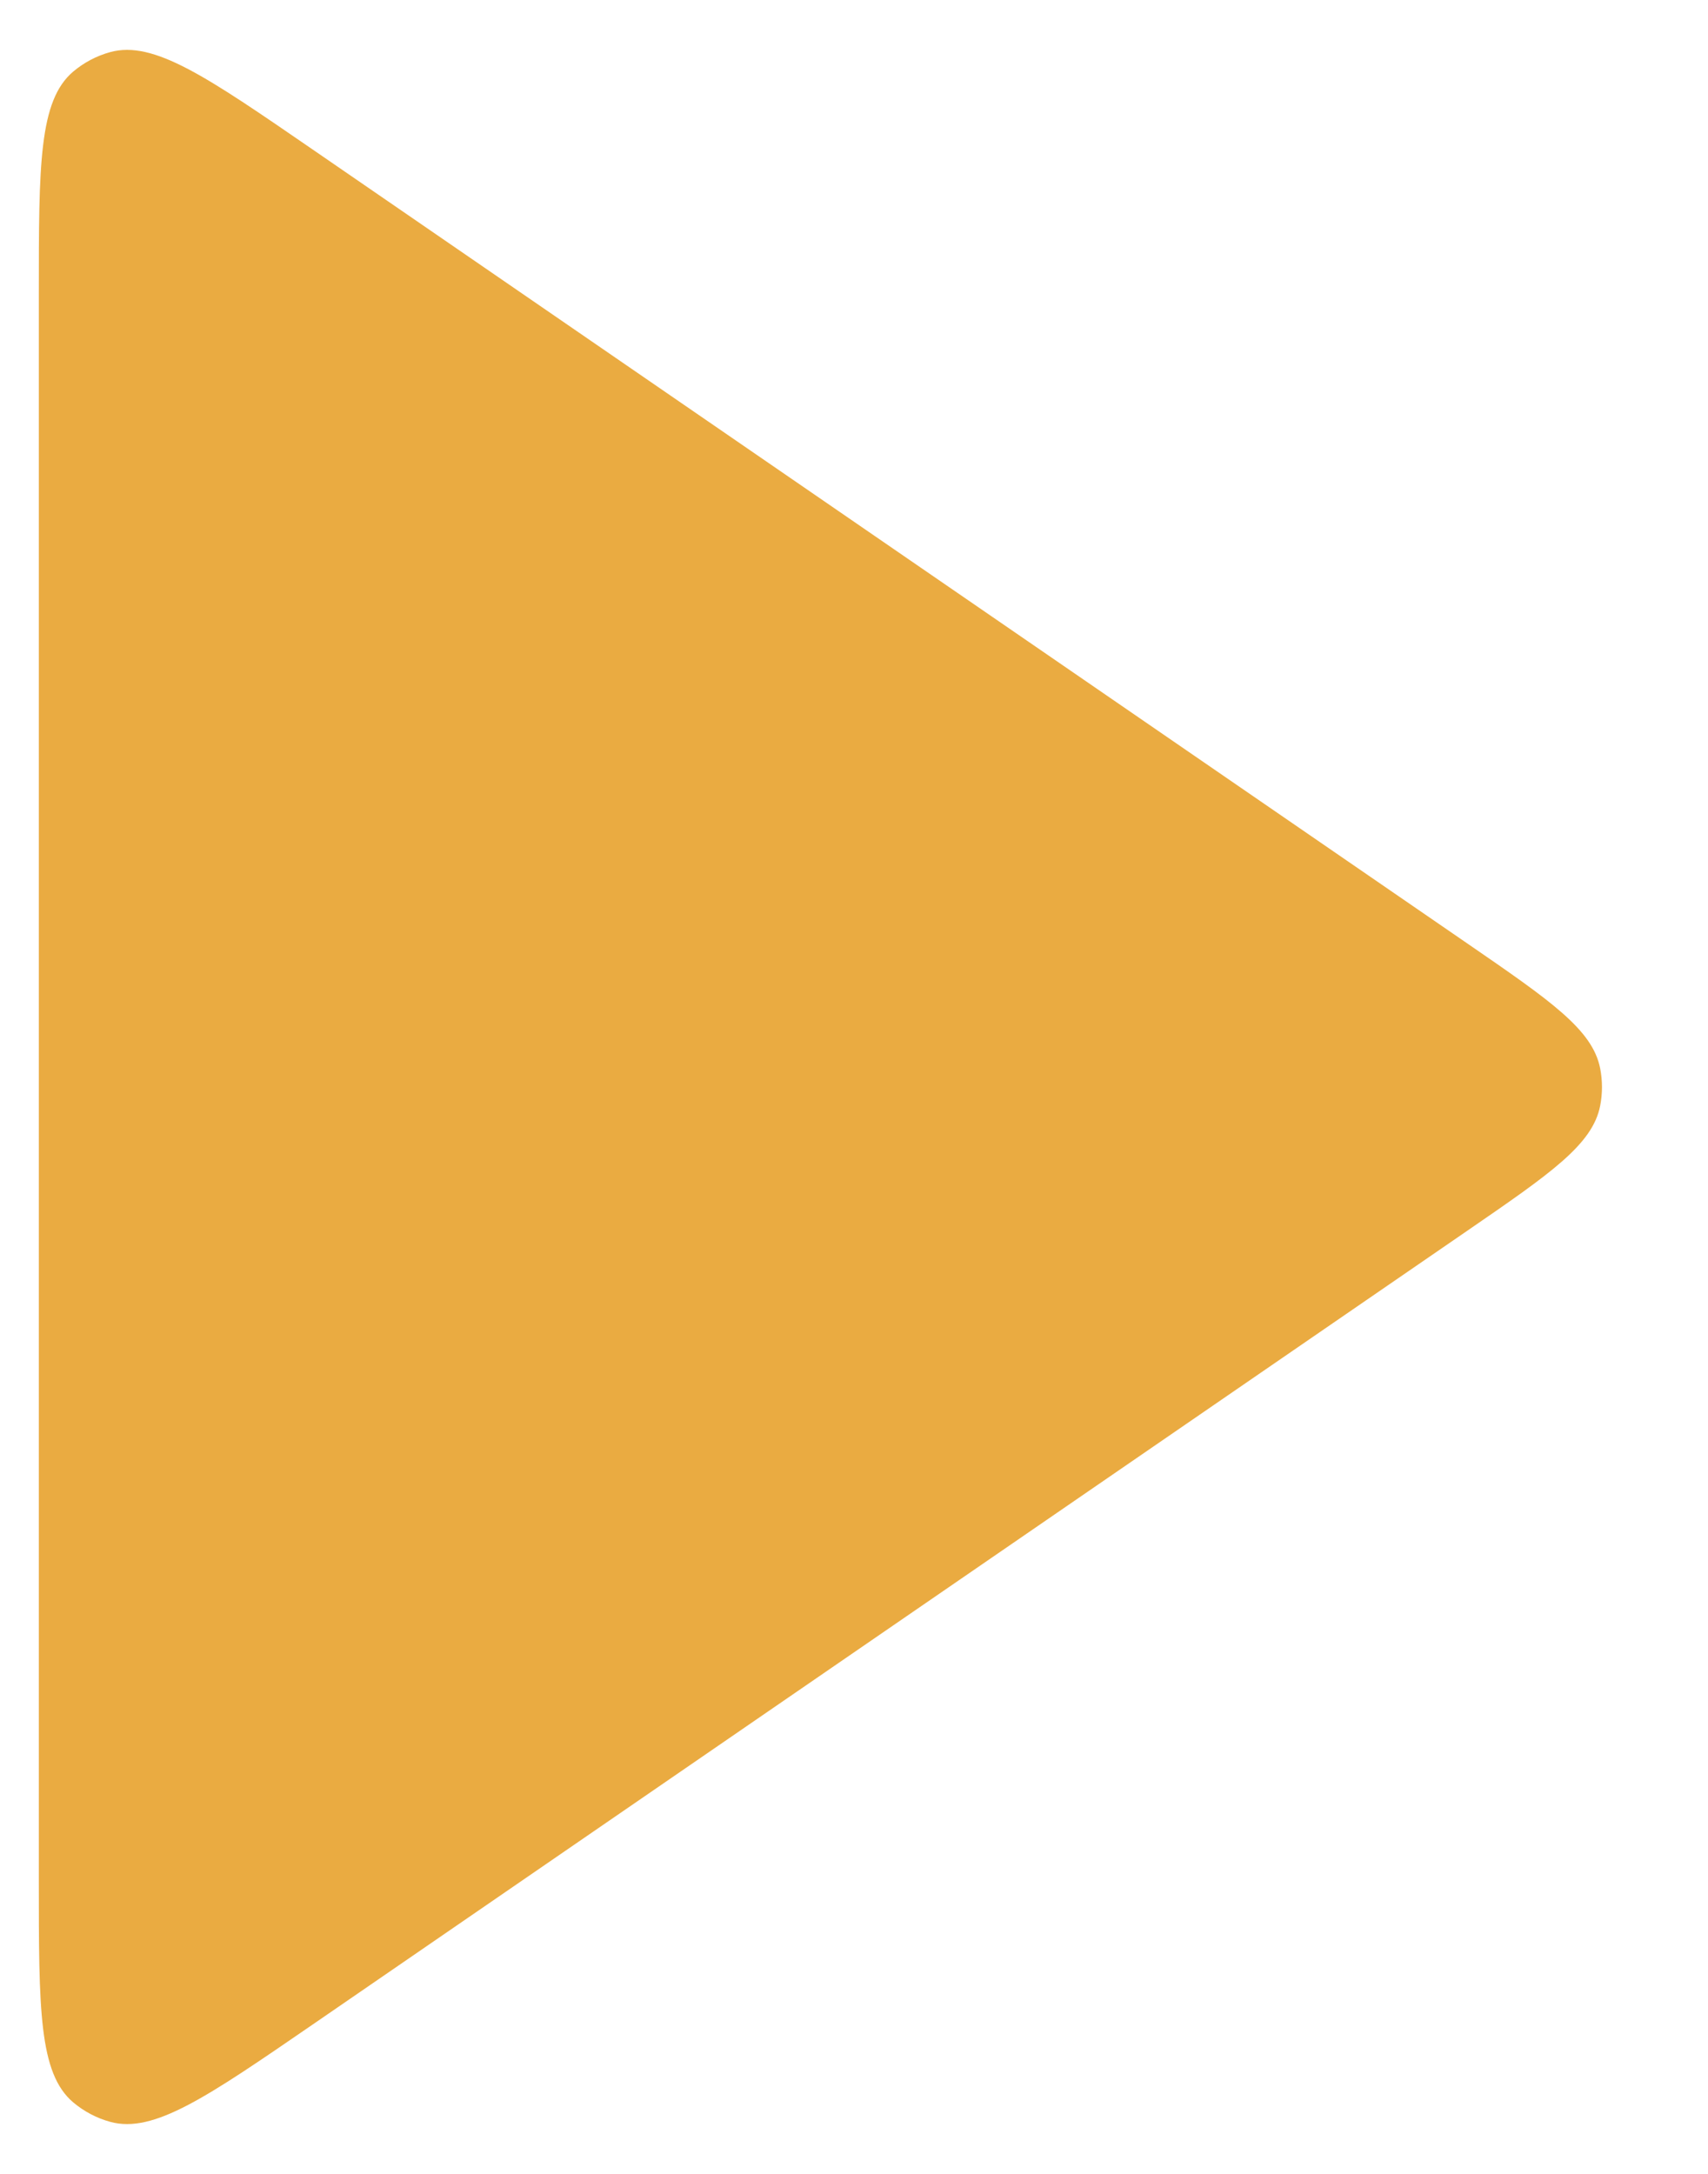 <svg width="22" height="28" viewBox="0 0 22 28" fill="none" xmlns="http://www.w3.org/2000/svg">
<g clip-path="url(#clip0_95_688)">
<path d="M18.894 15.856C19.973 15.114 20.513 14.743 20.611 14.243C20.642 14.084 20.642 13.92 20.611 13.761C20.513 13.261 19.973 12.89 18.894 12.148L4.025 1.924C2.662 0.987 1.98 0.518 1.42 0.671C1.245 0.719 1.082 0.805 0.943 0.922C0.5 1.297 0.5 2.124 0.5 3.778L0.5 24.223C0.5 25.878 0.5 26.704 0.943 27.079C1.082 27.196 1.245 27.282 1.42 27.33C1.98 27.483 2.661 27.015 4.025 26.078L18.894 15.856Z" fill="#EAAB41"/>
</g>
<defs>
<clipPath id="clip0_95_688">
<rect width="21" height="28" fill="white" transform="translate(0.5)"/>
</clipPath>
</defs>
</svg>
